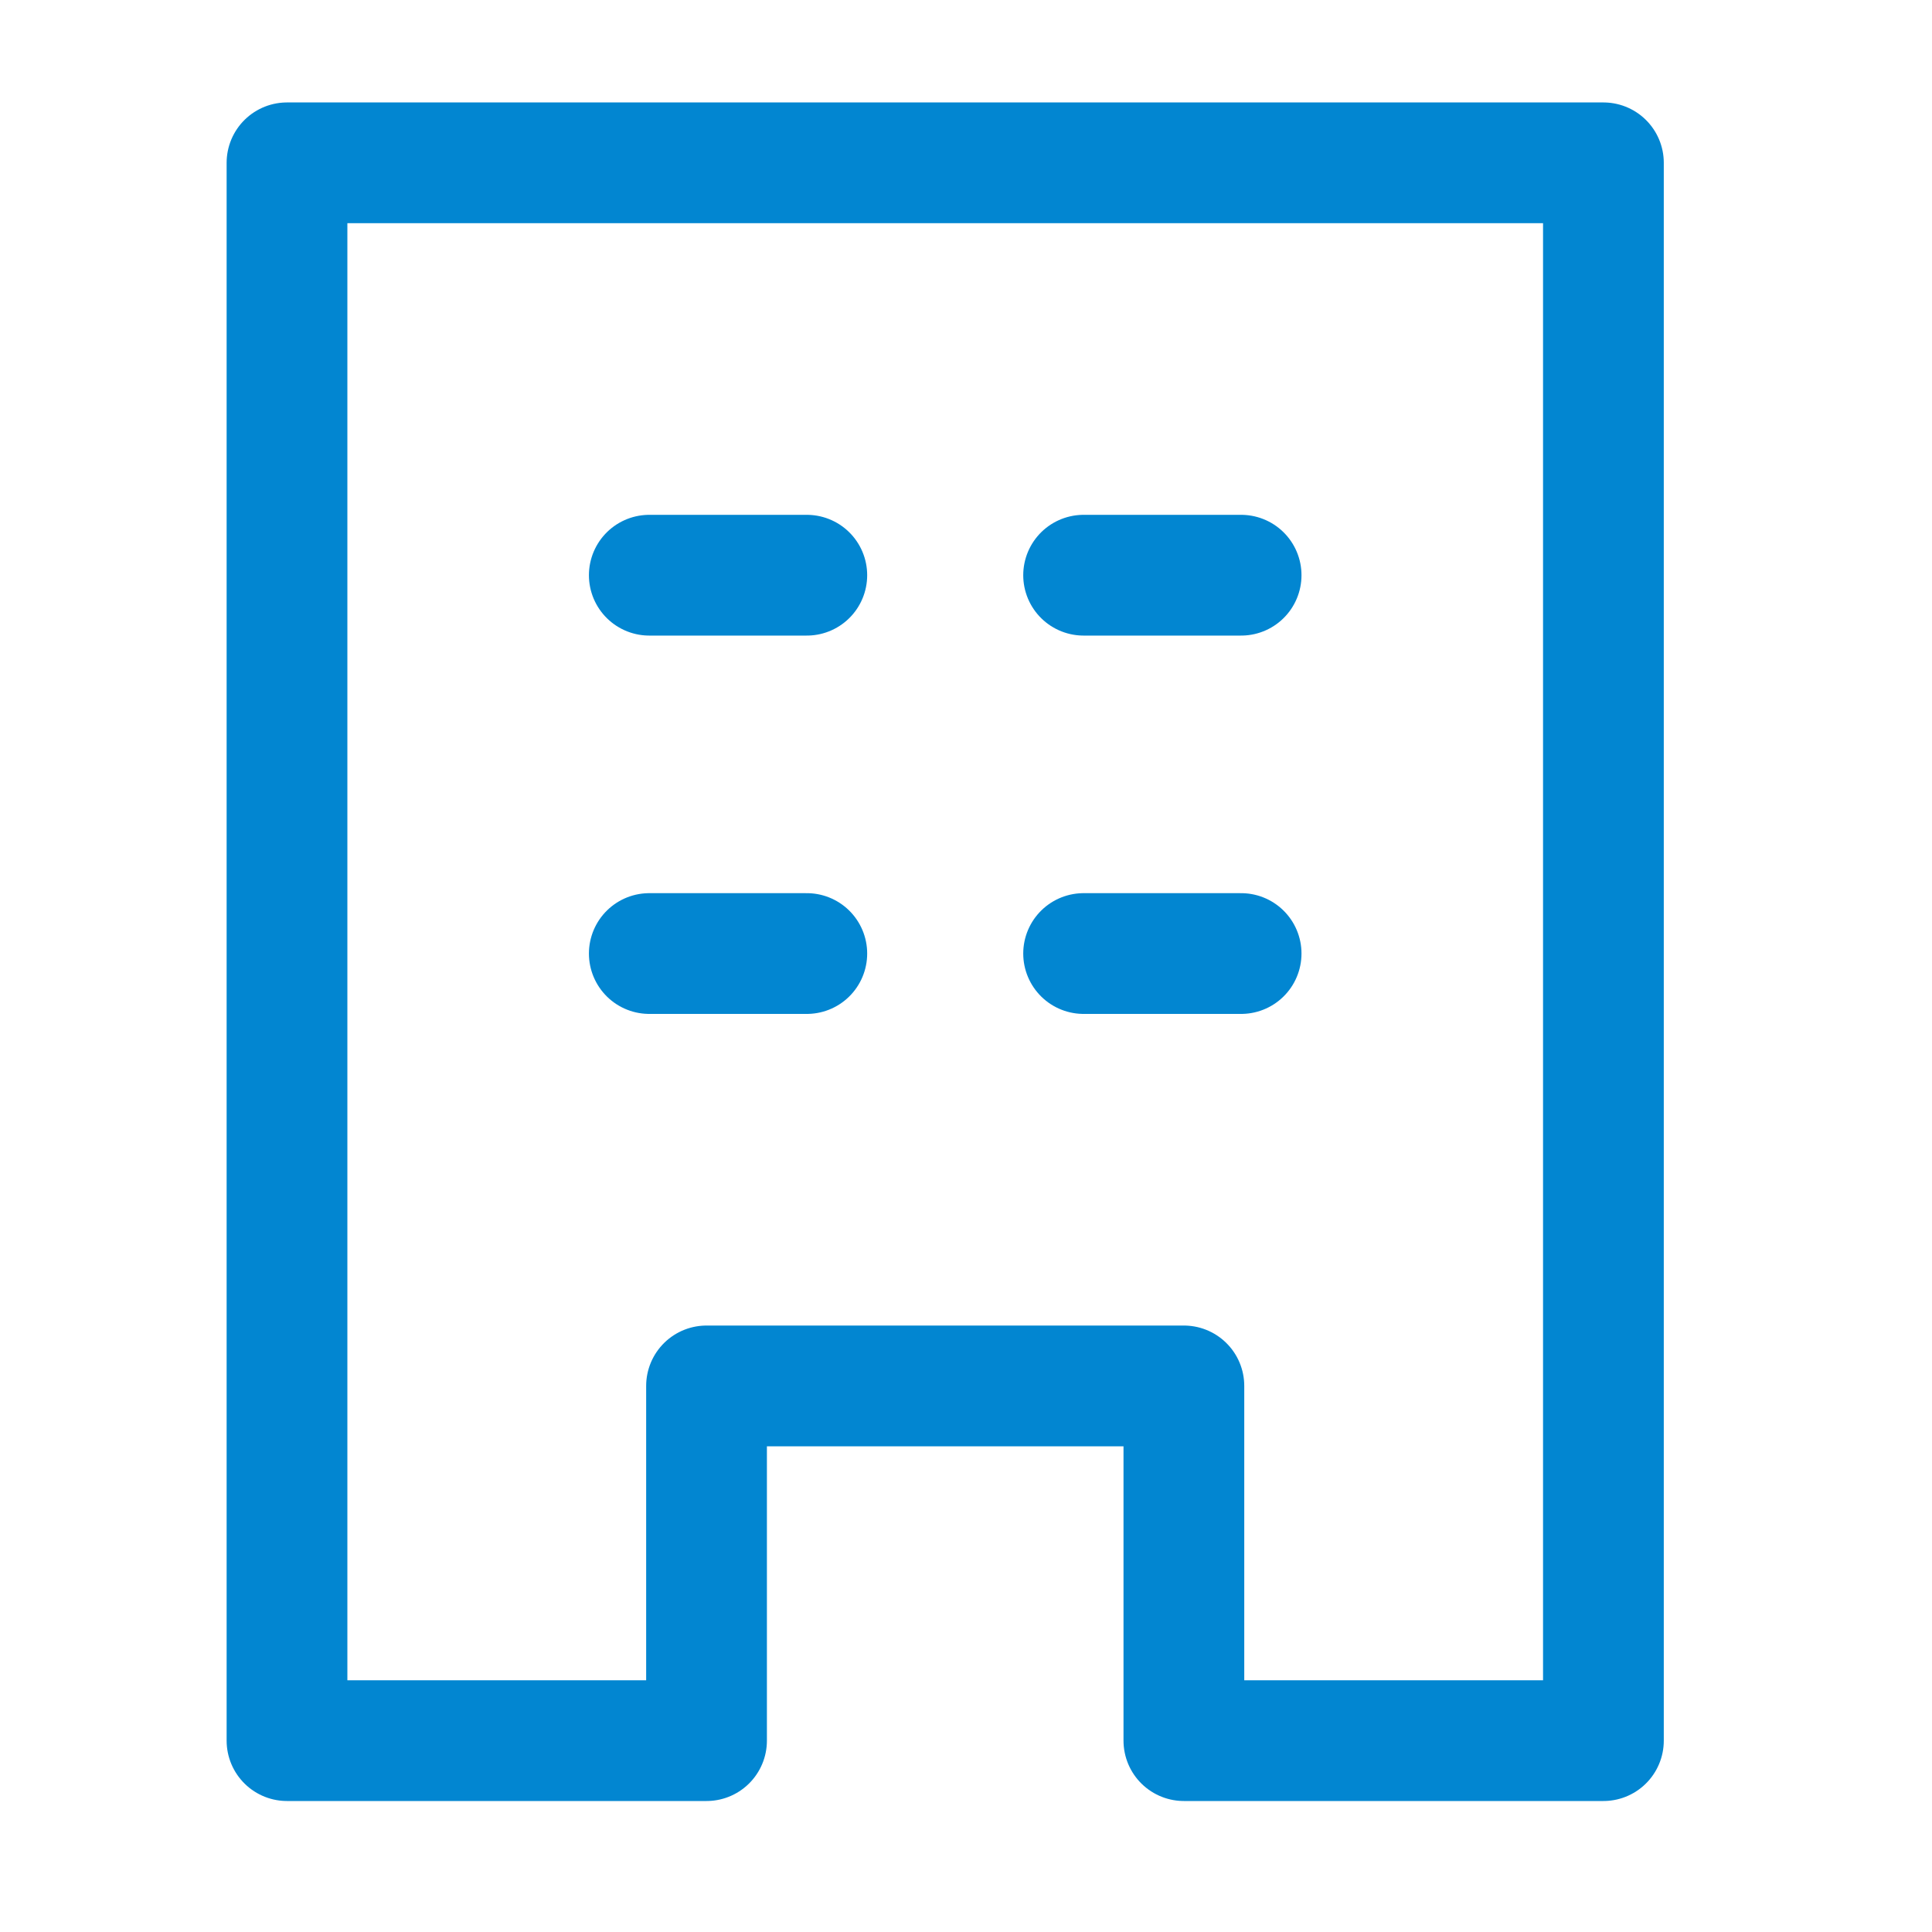 <svg xmlns="http://www.w3.org/2000/svg" xmlns:xlink="http://www.w3.org/1999/xlink" width="40" height="40" viewBox="0 0 40 40">
  <defs>
    <clipPath id="clip-path">
      <rect id="長方形_2198" data-name="長方形 2198" width="40" height="40" transform="translate(0 -0.135)" fill="none"/>
    </clipPath>
  </defs>
  <g id="グループ_49715" data-name="グループ 49715" transform="translate(56 -732.865)">
    <g id="icon" transform="translate(-56 733)">
      <g id="グループ_44602" data-name="グループ 44602">
        <g id="グループ_44601" data-name="グループ 44601" clip-path="url(#clip-path)">
          <path id="パス_19622" data-name="パス 19622" d="M39.4,6.614V39.281H30.714V31.937H20.831v7.344H12.145V6.614Z" transform="translate(-6.203 -3.378)" fill="none" stroke="#0286d1" stroke-linecap="round" stroke-linejoin="round" stroke-width="2.5"/>
        </g>
      </g>
      <line id="線_243" data-name="線 243" x2="3.261" transform="translate(13.443 11.774)" fill="none" stroke="#0286d1" stroke-linecap="round" stroke-linejoin="round" stroke-width="2.5"/>
      <line id="線_244" data-name="線 244" x2="3.261" transform="translate(22.435 11.774)" fill="none" stroke="#0286d1" stroke-linecap="round" stroke-linejoin="round" stroke-width="2.5"/>
      <line id="線_245" data-name="線 245" x2="3.261" transform="translate(13.443 19.607)" fill="none" stroke="#0286d1" stroke-linecap="round" stroke-linejoin="round" stroke-width="2.5"/>
      <line id="線_246" data-name="線 246" x2="3.261" transform="translate(22.435 19.607)" fill="none" stroke="#0286d1" stroke-linecap="round" stroke-linejoin="round" stroke-width="2.5"/>
    </g>
  </g>
</svg>
